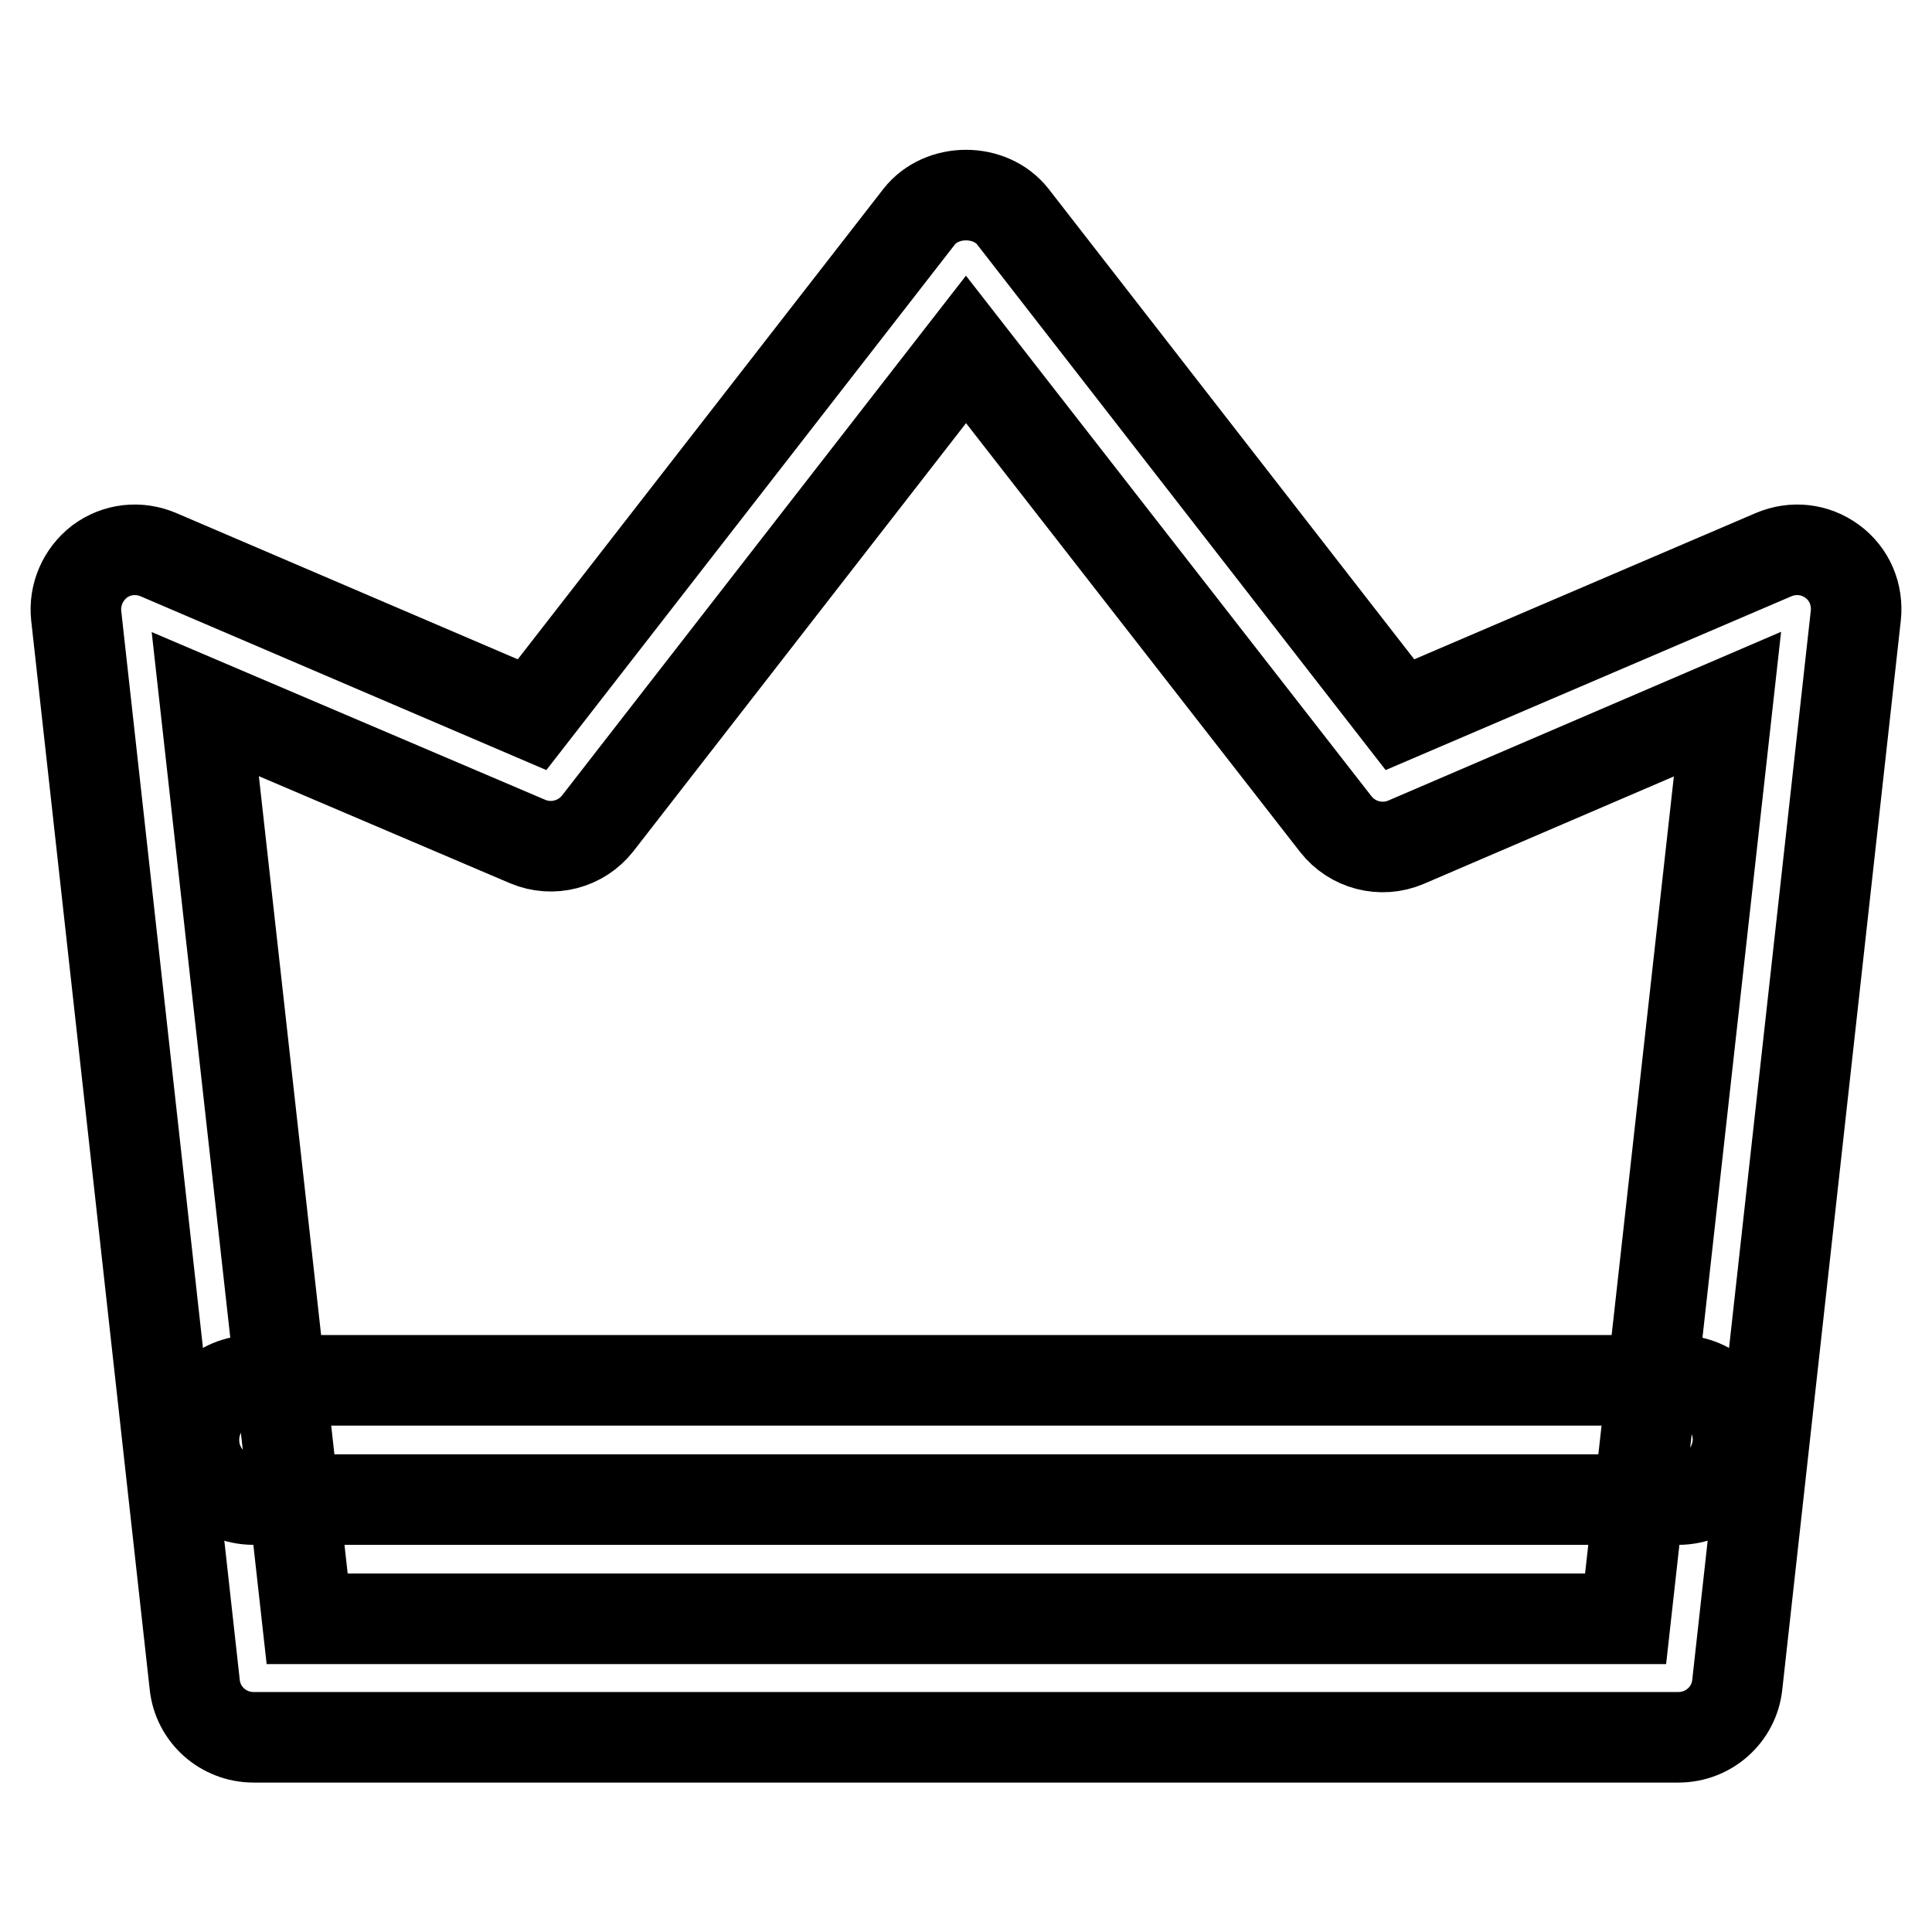 <?xml version="1.0" encoding="utf-8"?>
<!-- Svg Vector Icons : http://www.onlinewebfonts.com/icon -->
<!DOCTYPE svg PUBLIC "-//W3C//DTD SVG 1.1//EN" "http://www.w3.org/Graphics/SVG/1.1/DTD/svg11.dtd">
<svg version="1.1" xmlns="http://www.w3.org/2000/svg" xmlns:xlink="http://www.w3.org/1999/xlink" x="0px" y="0px" viewBox="0 0 256 256" enable-background="new 0 0 256 256" xml:space="preserve">
<g> <path stroke-width="12" fill-opacity="0" stroke="#000000"  d="M222.4,198.7H33.6c-4.4,0-7.9-3.5-7.9-7.9c0-4.4,3.5-7.9,7.9-7.9h188.8c4.4,0,7.9,3.5,7.9,7.9 C230.2,195.2,226.7,198.7,222.4,198.7z"/> <path stroke-width="12" fill-opacity="0" stroke="#000000"  d="M222.4,230.2H33.6c-4,0-7.4-3-7.8-7L10.1,81.6c-0.3-2.8,0.9-5.5,3.1-7.2c2.3-1.7,5.2-2,7.8-0.9l49.5,21.2 l51.3-66c3-3.8,9.4-3.8,12.4,0l51.3,66L235,73.5c2.6-1.1,5.5-0.8,7.8,0.9c2.3,1.7,3.4,4.4,3.1,7.2l-15.7,141.6 C229.8,227.2,226.4,230.2,222.4,230.2L222.4,230.2z M40.7,214.5h174.7l13.5-121.2l-42.6,18.3c-3.3,1.4-7.1,0.4-9.3-2.4L128,46.3 l-48.8,62.8c-2.2,2.8-6,3.8-9.3,2.4L27.2,93.3L40.7,214.5z"/></g>
</svg>
